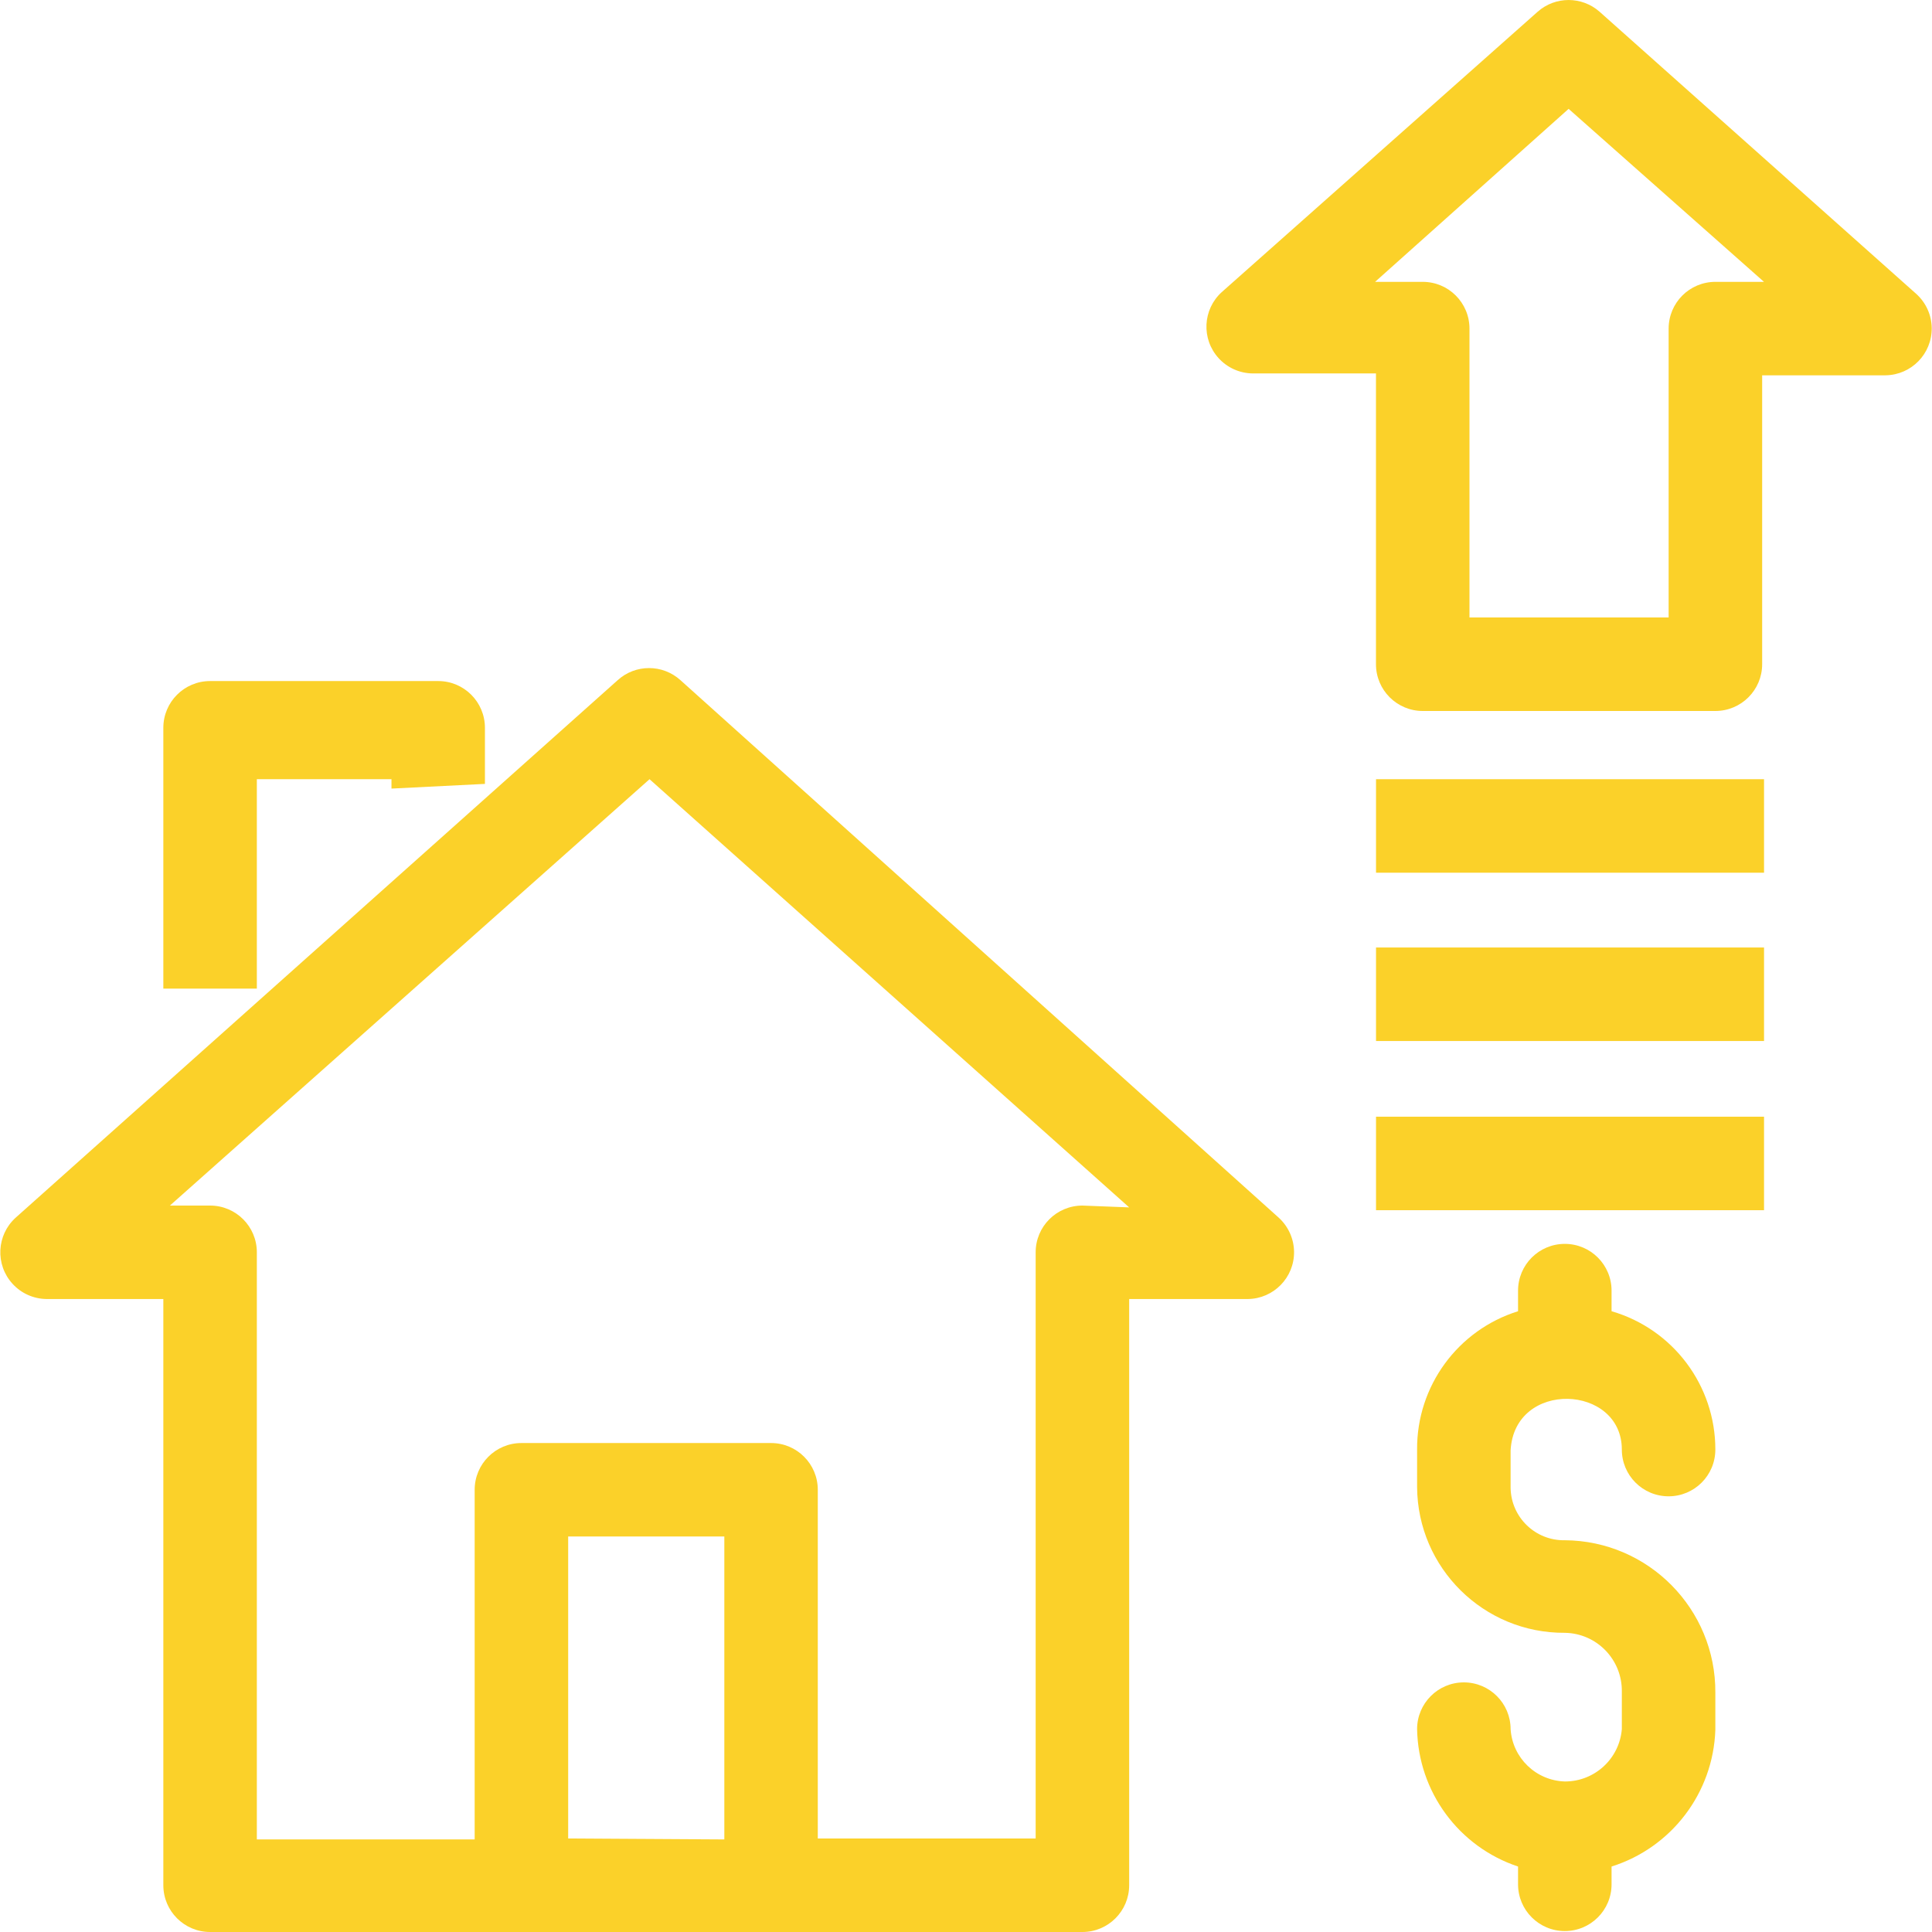 <?xml version="1.0" encoding="UTF-8"?> <svg xmlns="http://www.w3.org/2000/svg" width="35" height="35" viewBox="0 0 35 35" fill="none"><g clip-path="url(#clip0_2249_3713)"><path d="M23.166 22.06L12.326 12.321C12.003 12.03 11.513 12.03 11.191 12.321L0.283 22.06C-0.063 22.374 -0.089 22.91 0.226 23.256C0.384 23.43 0.607 23.53 0.842 23.533H2.959V34.153C2.959 34.621 3.339 35 3.806 35H19.609C20.076 35 20.456 34.621 20.456 34.153V23.533H22.607C23.074 23.527 23.449 23.143 23.443 22.676C23.44 22.441 23.339 22.218 23.166 22.06ZM13.122 33.323L10.293 33.306V27.835H13.122V33.323ZM19.609 21.84C19.141 21.84 18.762 22.219 18.762 22.686V33.306H14.815V26.989C14.815 26.521 14.436 26.142 13.969 26.142H9.446C8.978 26.142 8.599 26.521 8.599 26.989V33.323H4.653V22.686C4.653 22.219 4.274 21.84 3.806 21.84H3.078L11.767 14.116L20.456 21.873L19.609 21.84Z" fill="#FBD129"></path><path d="M7.939 12.338H3.806C3.338 12.338 2.959 12.717 2.959 13.185V17.91H4.653V14.116H7.092V14.286L8.785 14.201V13.185C8.785 12.717 8.406 12.338 7.939 12.338Z" fill="#FBD129"></path><path d="M34.717 5.326L28.976 0.211C28.656 -0.07 28.177 -0.07 27.858 0.211L22.133 5.292C21.787 5.606 21.761 6.142 22.076 6.488C22.234 6.662 22.457 6.762 22.692 6.765H24.927V12.033C24.927 12.501 25.307 12.88 25.774 12.88H31.076C31.543 12.88 31.923 12.501 31.923 12.033V6.799H34.158C34.626 6.793 35 6.41 34.995 5.942C34.992 5.707 34.891 5.484 34.717 5.326ZM31.076 5.106C30.608 5.106 30.229 5.485 30.229 5.953V11.186H26.621V5.953C26.621 5.485 26.242 5.106 25.774 5.106H24.911L28.417 1.972L31.956 5.106H31.076Z" fill="#FBD129"></path><path d="M31.957 14.116H24.928V15.81H31.957V14.116Z" fill="#FBD129"></path><path d="M31.957 17.165H24.928V18.859H31.957V17.165Z" fill="#FBD129"></path><path d="M31.957 20.23H24.928V21.924H31.957V20.23Z" fill="#FBD129"></path><path d="M28.348 27.903H28.348C27.815 27.913 27.375 27.488 27.366 26.955V26.955V26.277C27.433 24.99 29.381 25.075 29.381 26.26C29.381 26.728 29.76 27.107 30.228 27.107C30.696 27.107 31.075 26.728 31.075 26.26C31.076 25.1 30.31 24.078 29.195 23.754V23.381C29.195 22.913 28.816 22.534 28.348 22.534C27.88 22.534 27.501 22.913 27.501 23.381V23.754C26.407 24.096 25.664 25.113 25.672 26.26V26.938C25.681 28.406 26.879 29.589 28.348 29.58H28.348C28.928 29.589 29.39 30.067 29.381 30.647V30.647V31.325C29.337 31.862 28.887 32.275 28.348 32.273C27.825 32.257 27.4 31.846 27.366 31.325C27.366 30.857 26.986 30.478 26.519 30.478C26.051 30.478 25.672 30.857 25.672 31.325C25.693 32.458 26.425 33.456 27.501 33.814V34.136C27.501 34.604 27.88 34.983 28.348 34.983C28.816 34.983 29.195 34.604 29.195 34.136V33.814C30.282 33.471 31.035 32.481 31.075 31.341V30.664C31.084 29.149 29.863 27.913 28.348 27.903Z" fill="#FBD129"></path></g><defs><clipPath id="clip0_2249_3713"><rect width="35" height="35" fill="white"></rect></clipPath></defs></svg> 